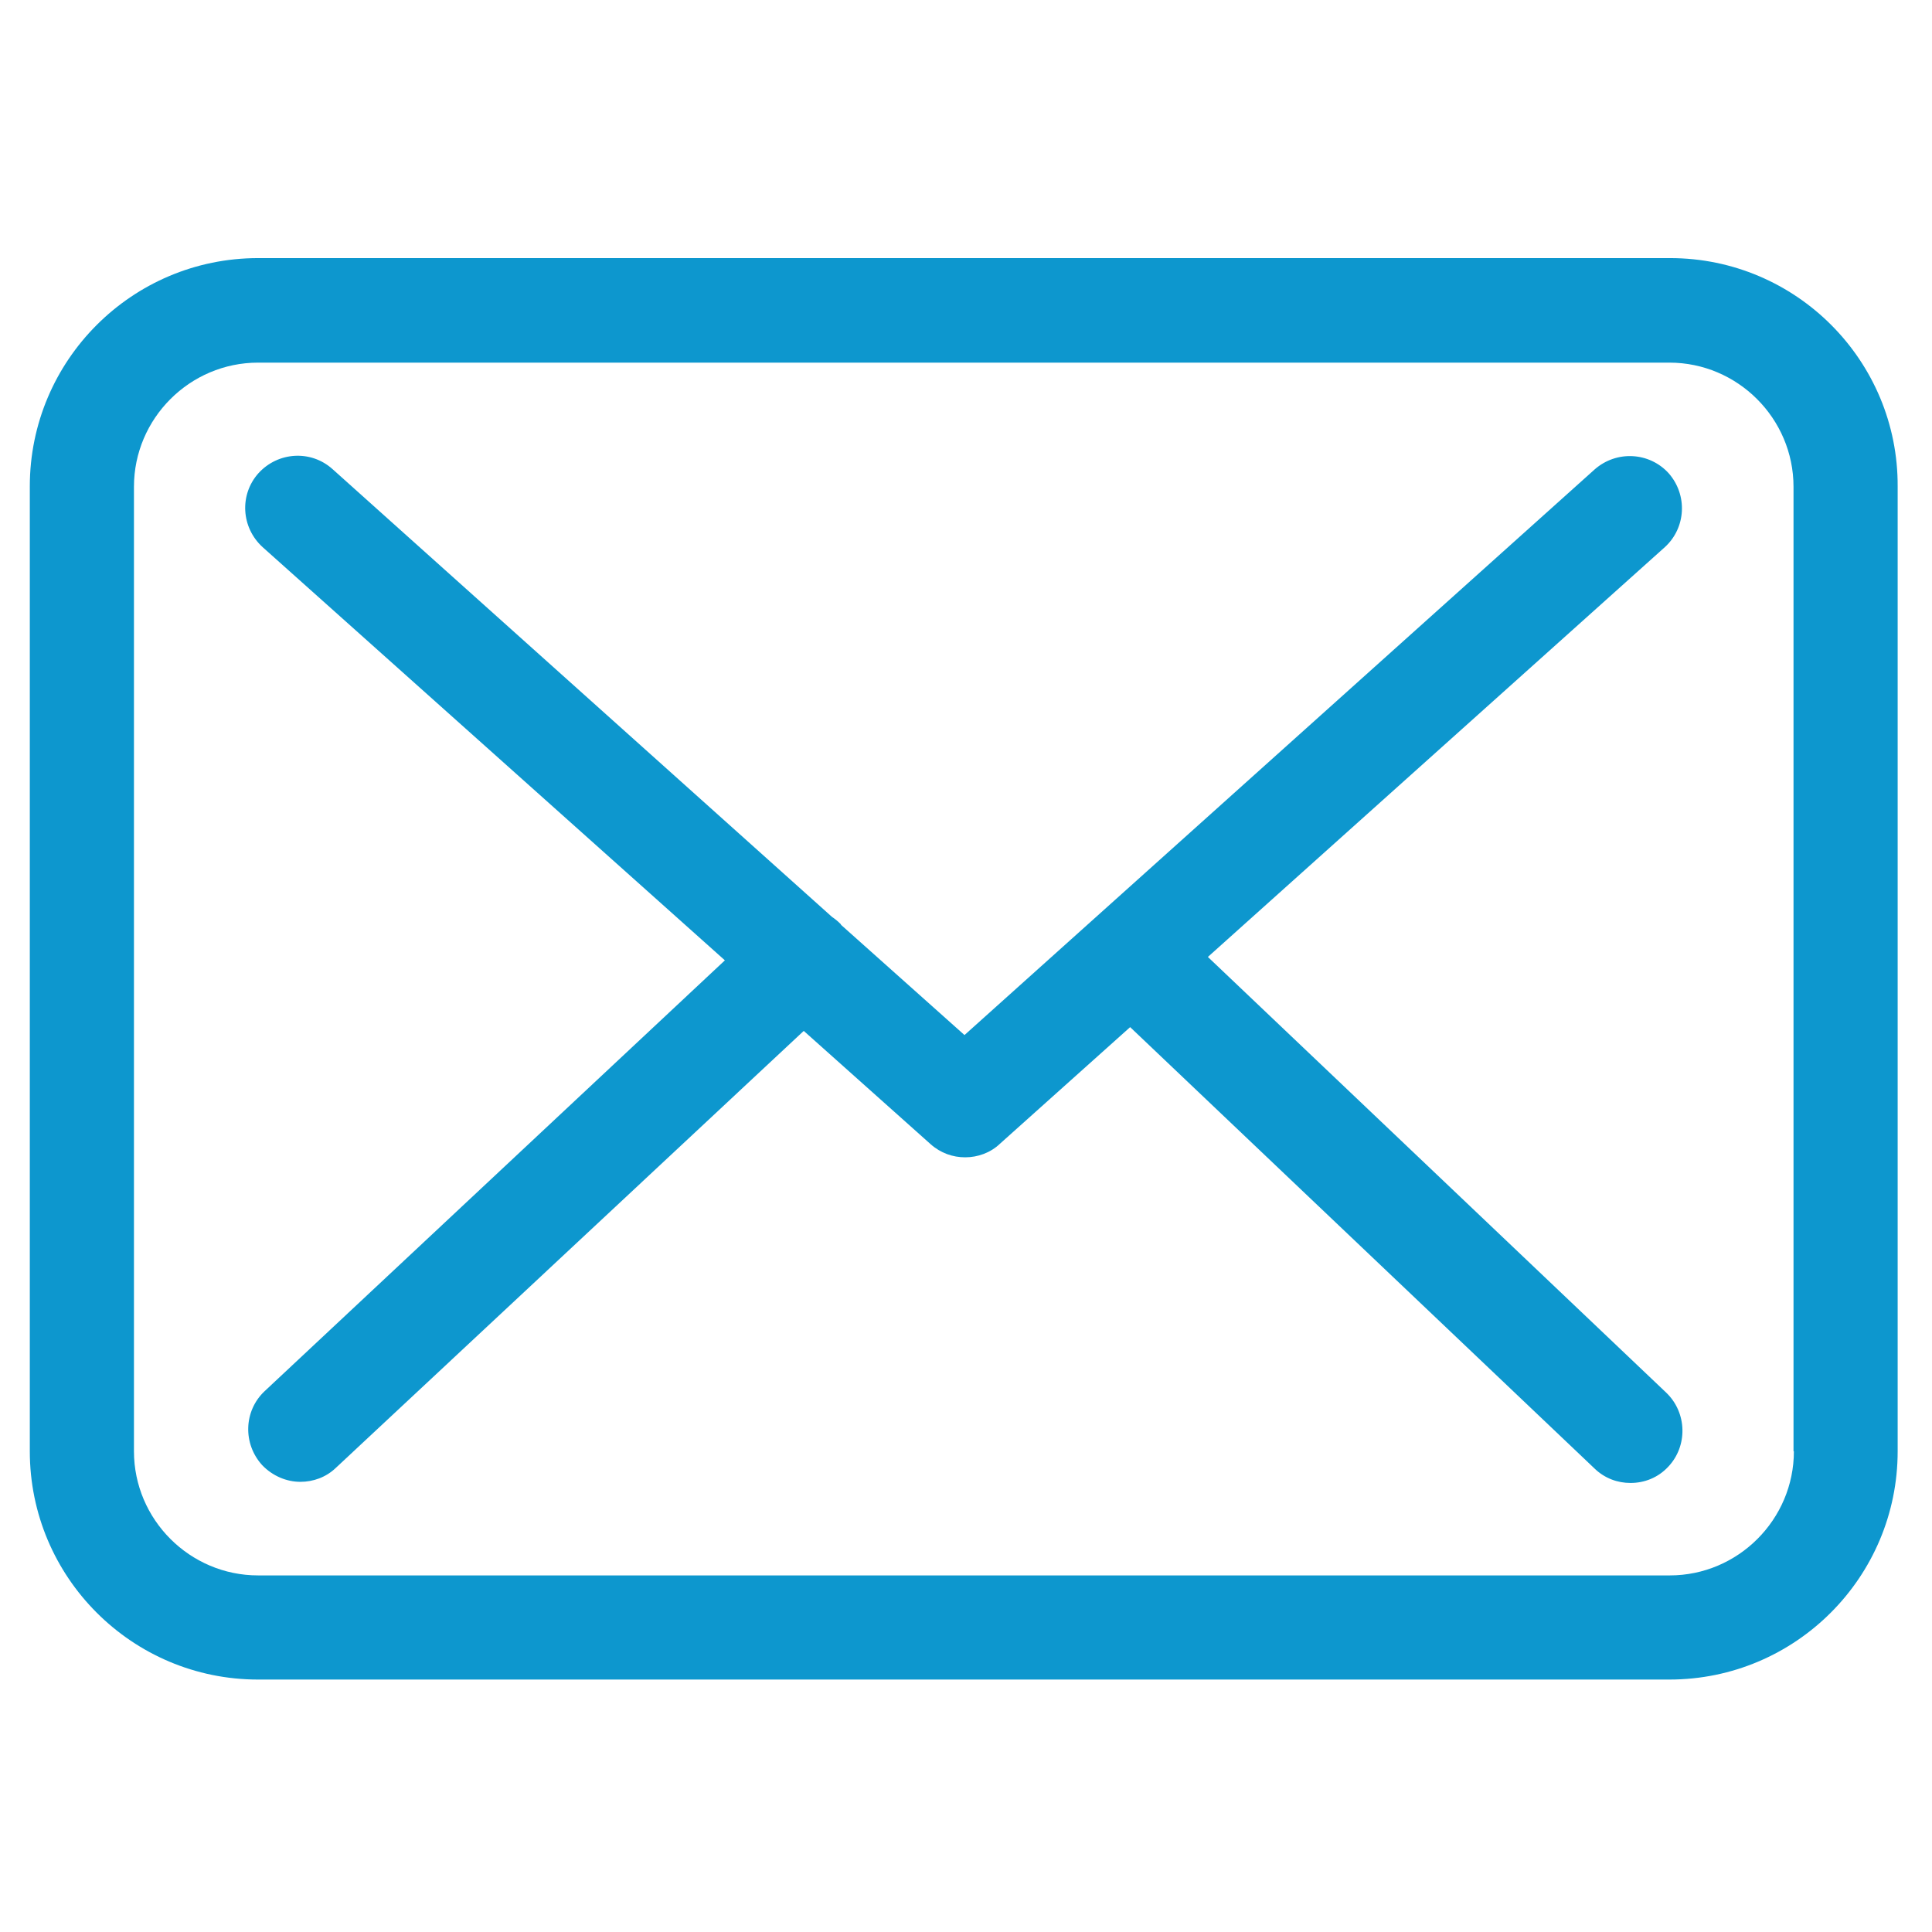 <?xml version="1.0" encoding="utf-8"?>
<!-- Generator: Adobe Illustrator 26.0.3, SVG Export Plug-In . SVG Version: 6.00 Build 0)  -->
<svg version="1.1" id="Capa_1" xmlns="http://www.w3.org/2000/svg" xmlns:xlink="http://www.w3.org/1999/xlink" x="0px" y="0px"
	 viewBox="0 0 512 512" style="enable-background:new 0 0 512 512;" xml:space="preserve">
<style type="text/css">
	.st0{fill:#0D97CE;}
</style>
<g>
	<g>
		<path class="st0" d="M442.6,68.4H68.4C35,68.4,7.9,95.5,7.9,128.9v255.7c0,33.4,27.1,60.5,60.5,60.5h374
			c33.4,0,60.5-27.1,60.5-60.5V129C503.1,95.6,476,68.4,442.6,68.4z M475.4,384.6c0,18.1-14.8,32.9-32.9,32.9H68.4
			c-18.1,0-32.9-14.8-32.9-32.9V129c0-18.1,14.8-32.9,32.9-32.9h374c18.1,0,32.9,14.8,32.9,32.9v255.6H475.4z"/>
		<path class="st0" d="M320.1,253.6L441.2,145c5.6-5.1,6.1-13.8,1-19.6c-5.1-5.6-13.8-6.1-19.6-1l-167,149.9L223,245.2
			c-0.1-0.1-0.2-0.2-0.2-0.3c-0.7-0.7-1.4-1.3-2.3-1.9L88.1,124.3c-5.7-5.1-14.4-4.6-19.6,1.1c-5.1,5.7-4.6,14.4,1.1,19.6
			l122.5,109.5l-122,114.2c-5.5,5.2-5.8,13.9-0.6,19.6c2.8,2.9,6.5,4.4,10.1,4.4c3.4,0,6.8-1.2,9.4-3.7l124-115.8l33.6,30
			c2.7,2.4,5.9,3.5,9.2,3.5s6.7-1.2,9.2-3.6l34.5-30.9l123.1,117c2.7,2.6,6.1,3.8,9.5,3.8c3.7,0,7.3-1.4,10-4.3
			c5.2-5.5,5-14.3-0.5-19.6L320.1,253.6z"/>
	</g>
</g>
</svg>
